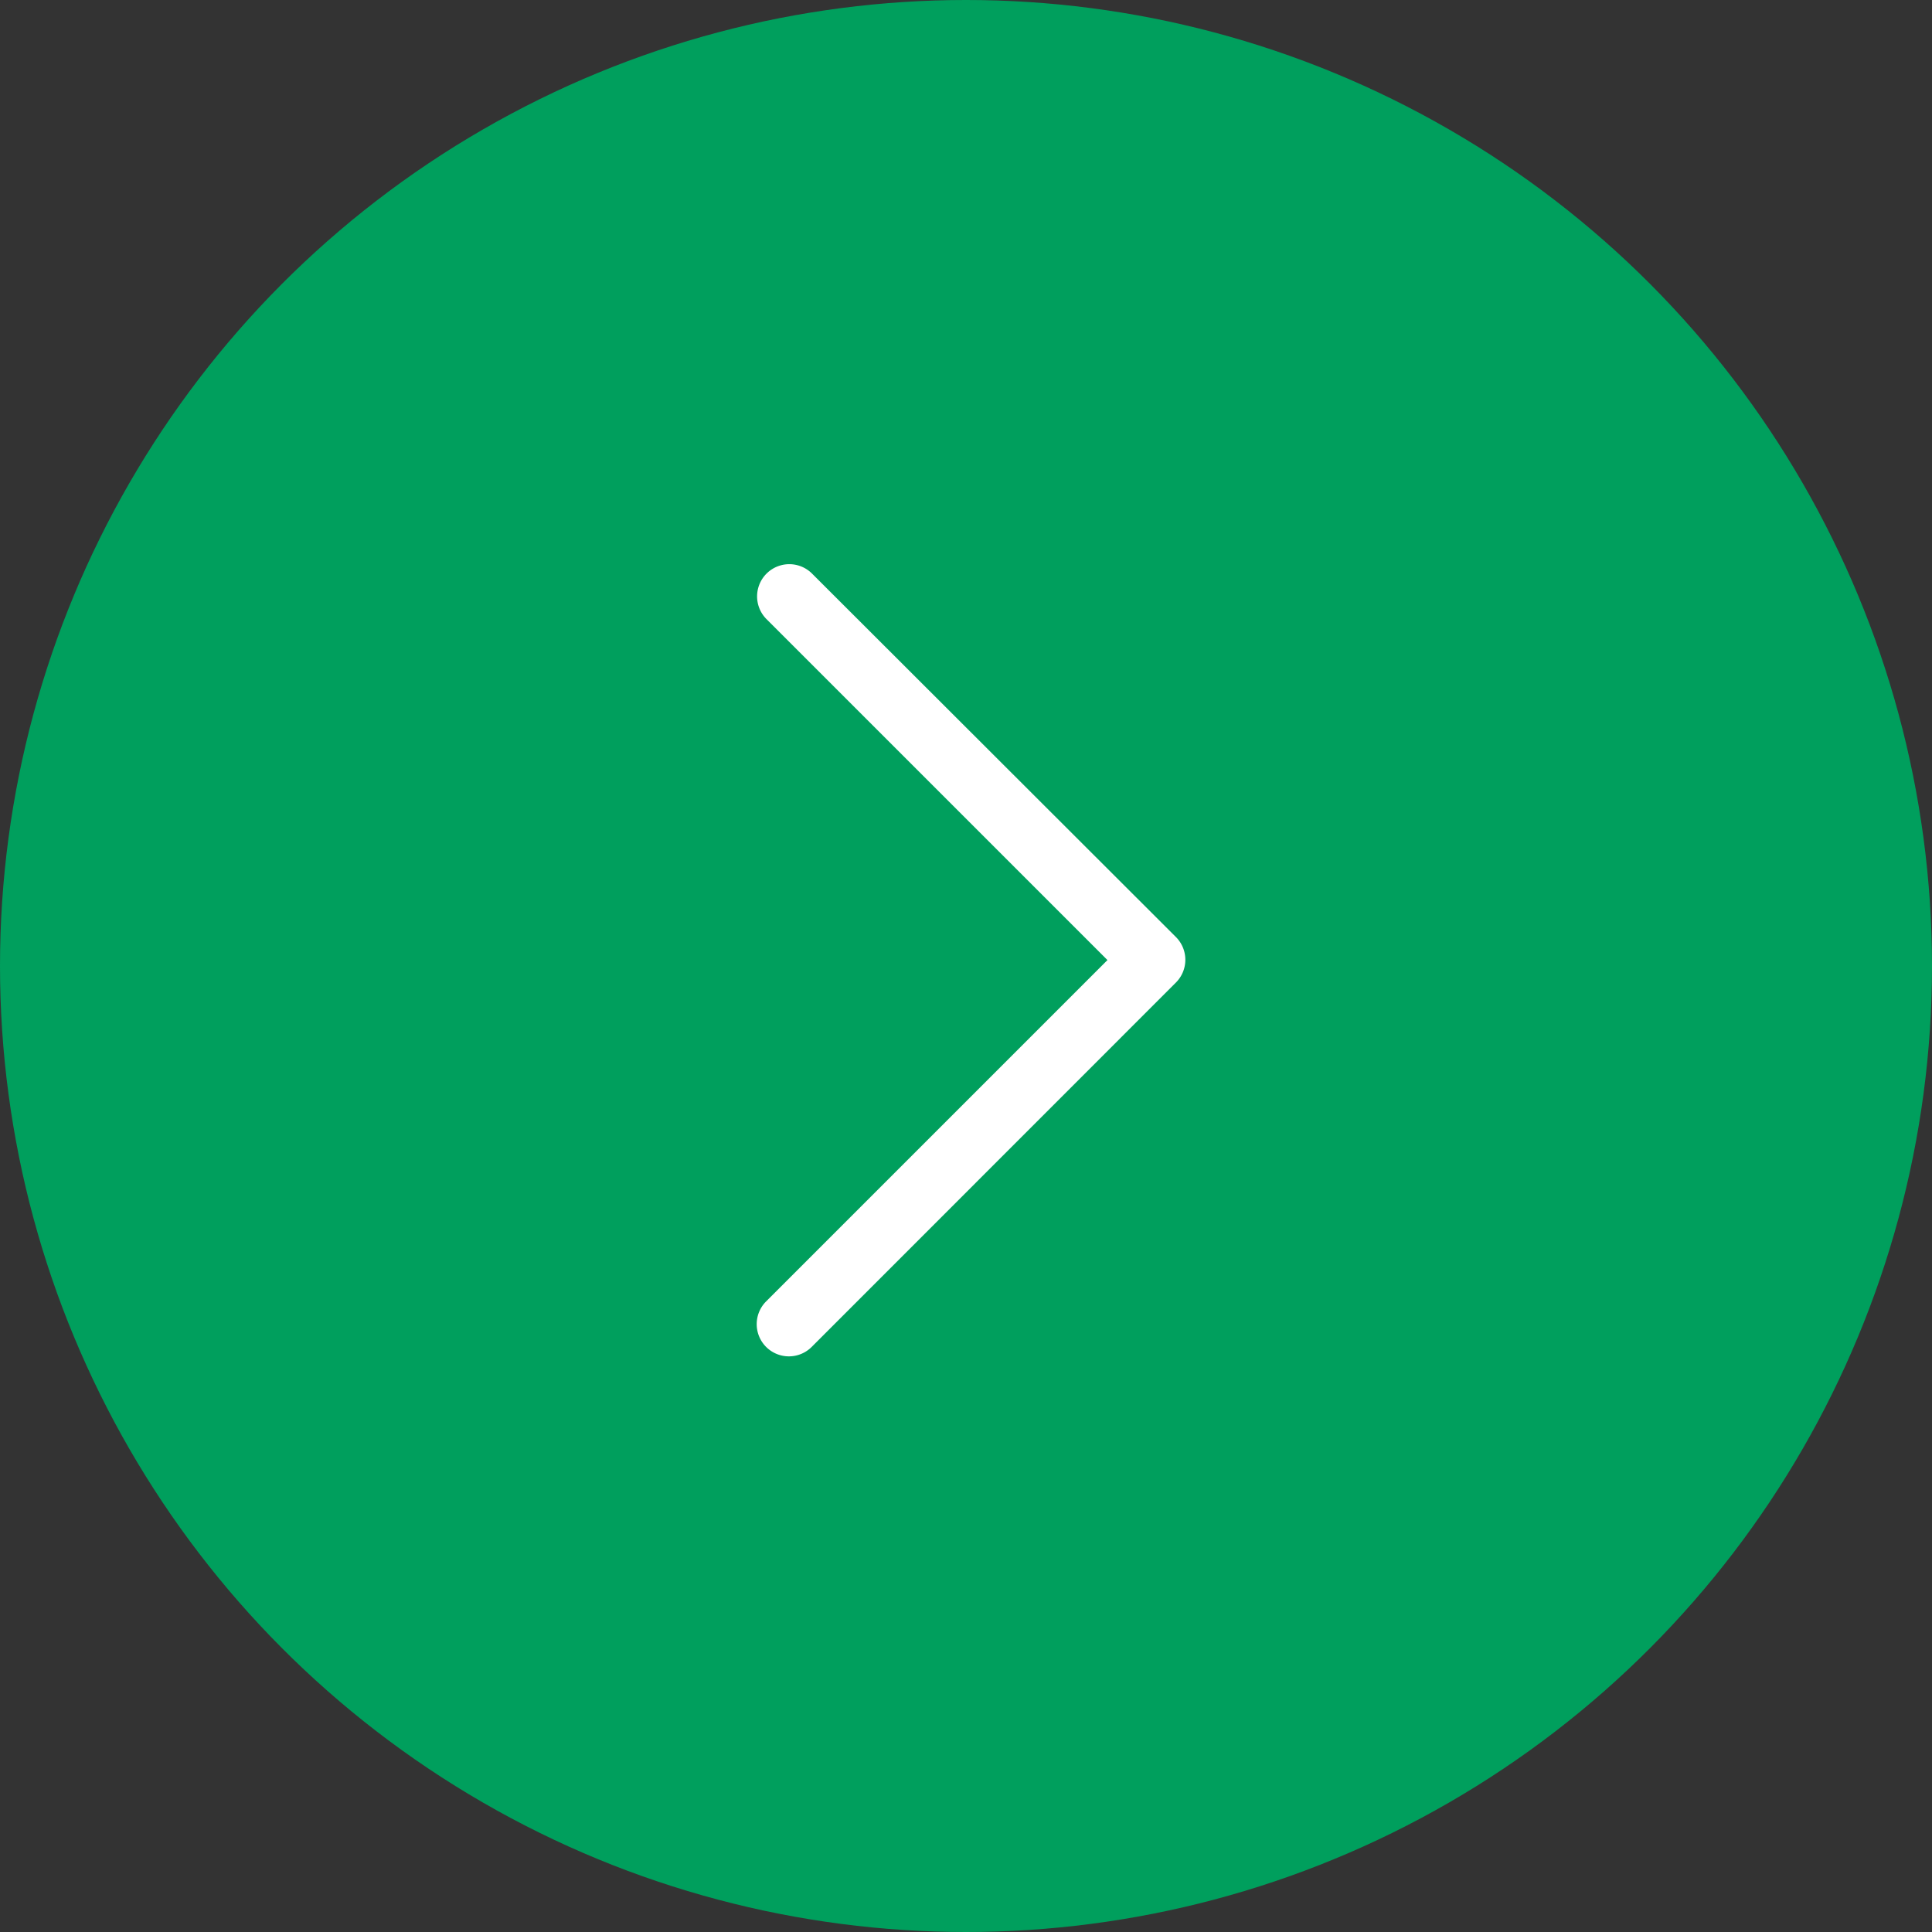 <svg xmlns="http://www.w3.org/2000/svg" width="60" height="60" viewBox="0 0 60 60">
  <rect x="0" y="0" width="60" height="60" fill="#333333" stroke="none"/>
  <g id="グループ_6381" data-name="グループ 6381" transform="translate(-1173 -1684)">
    <circle id="楕円形_11" data-name="楕円形 11" cx="30" cy="30" r="30" transform="translate(1173 1684)" fill="#009f5d"/>
    <g id="_121_arr_hoso" data-name="121_arr_hoso" transform="translate(1203 1708.757)">
      <path id="パス_130" data-name="パス 130" d="M21,41.623a1,1,0,0,1-.707-1.707l10.6-10.6-10.6-10.6a1,1,0,0,1,1.414-1.414L33.019,28.6a1,1,0,0,1,0,1.414L21.707,41.33A1,1,0,0,1,21,41.623Z" transform="translate(-26.5 -24.257)" fill="#fff"/>
    </g>
  </g>
</svg>

